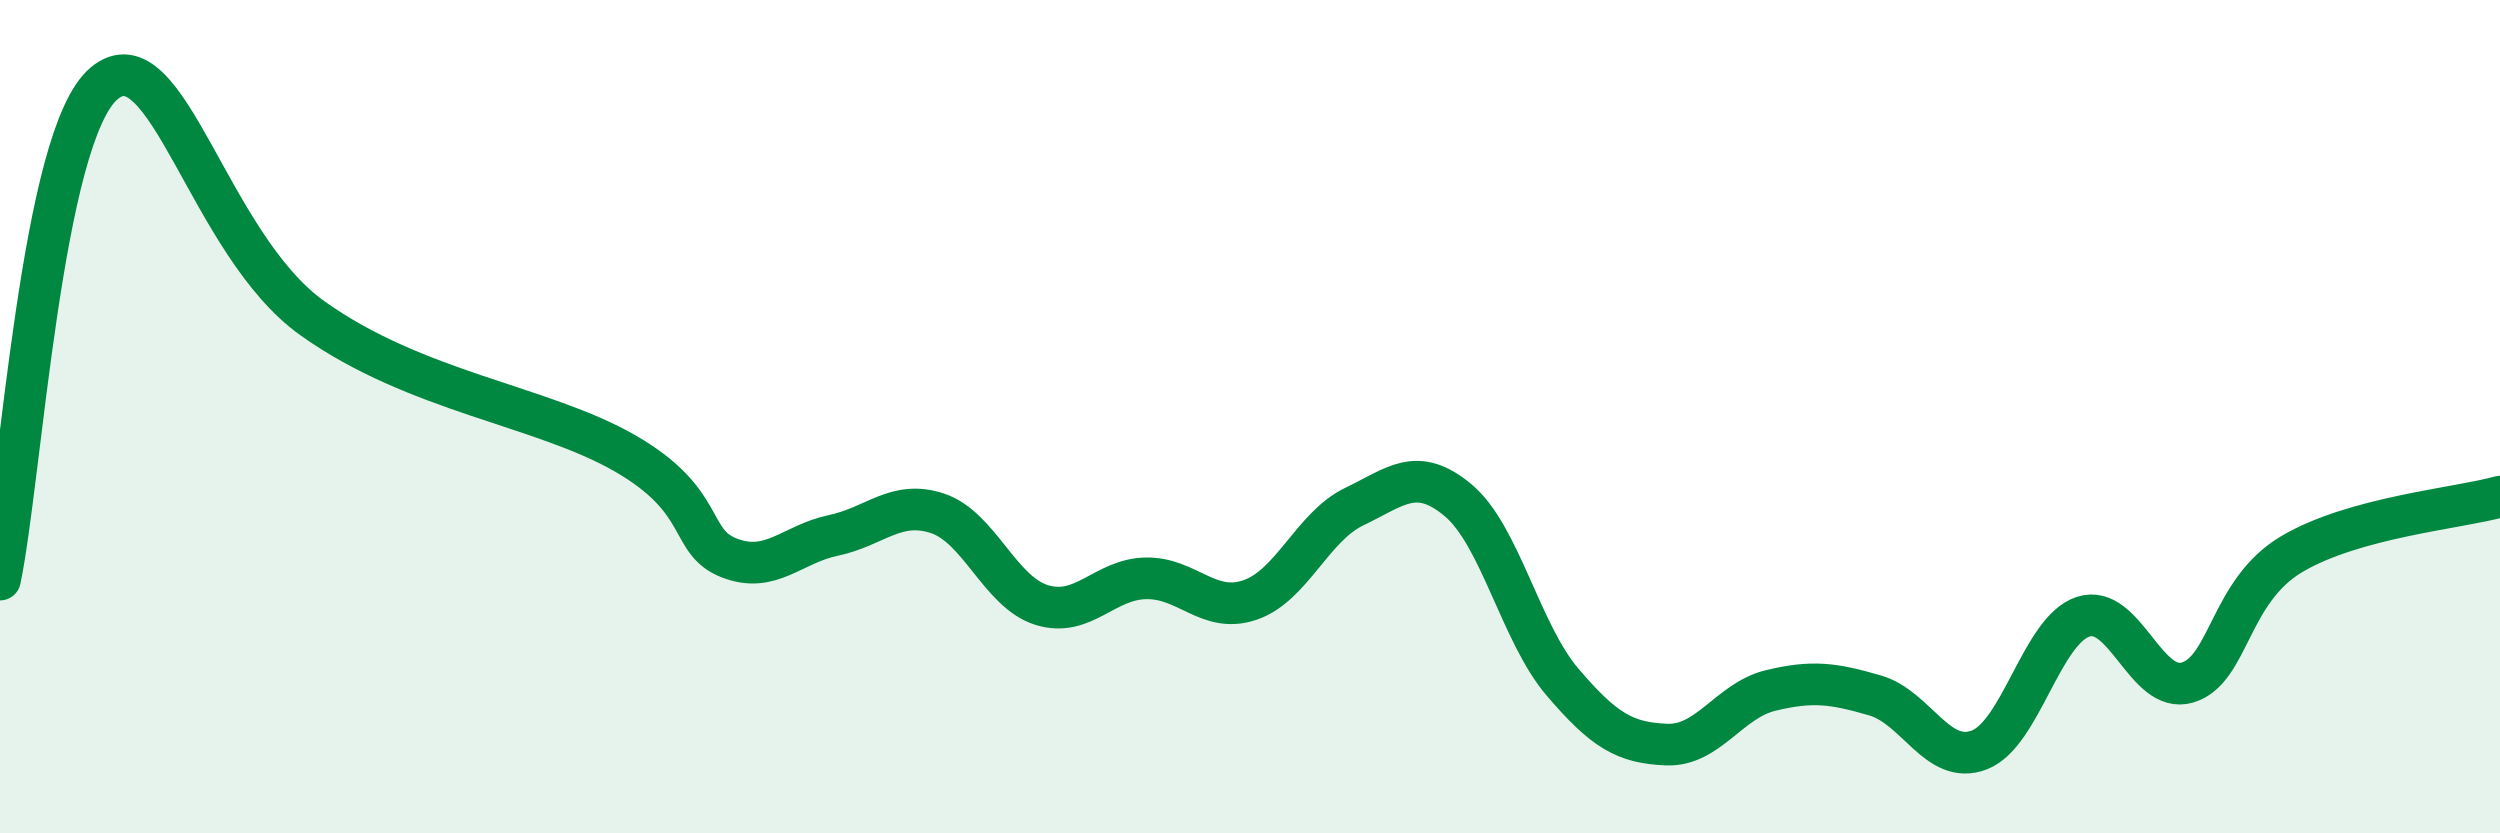 
    <svg width="60" height="20" viewBox="0 0 60 20" xmlns="http://www.w3.org/2000/svg">
      <path
        d="M 0,13.91 C 0.5,11.53 1,3.25 2.5,2 C 4,0.75 5,5.86 7.5,7.64 C 10,9.42 13,9.73 15,10.88 C 17,12.03 16.5,13 17.5,13.39 C 18.5,13.78 19,13.06 20,12.85 C 21,12.64 21.5,11.99 22.5,12.32 C 23.5,12.65 24,14.21 25,14.52 C 26,14.83 26.5,13.9 27.5,13.88 C 28.5,13.86 29,14.74 30,14.4 C 31,14.06 31.5,12.64 32.5,12.16 C 33.5,11.68 34,11.17 35,12.01 C 36,12.85 36.5,15.2 37.5,16.37 C 38.5,17.54 39,17.83 40,17.87 C 41,17.91 41.5,16.81 42.5,16.57 C 43.5,16.33 44,16.4 45,16.69 C 46,16.98 46.5,18.38 47.5,18 C 48.5,17.62 49,15.12 50,14.8 C 51,14.48 51.5,16.68 52.5,16.38 C 53.5,16.08 53.5,14.19 55,13.3 C 56.5,12.41 59,12.2 60,11.92L60 20L0 20Z"
        fill="#008740"
        opacity="0.1"
        stroke-linecap="round"
        stroke-linejoin="round"
      />
      <path
        d="M 0,13.91 C 0.5,11.53 1,3.25 2.5,2 C 4,0.75 5,5.86 7.5,7.64 C 10,9.42 13,9.73 15,10.88 C 17,12.03 16.5,13 17.5,13.39 C 18.5,13.78 19,13.06 20,12.85 C 21,12.64 21.5,11.99 22.5,12.32 C 23.5,12.65 24,14.21 25,14.52 C 26,14.83 26.5,13.9 27.5,13.88 C 28.5,13.86 29,14.74 30,14.4 C 31,14.06 31.5,12.64 32.5,12.16 C 33.5,11.68 34,11.17 35,12.01 C 36,12.85 36.5,15.2 37.5,16.37 C 38.5,17.54 39,17.83 40,17.87 C 41,17.91 41.5,16.81 42.5,16.57 C 43.5,16.33 44,16.4 45,16.69 C 46,16.98 46.5,18.38 47.5,18 C 48.5,17.62 49,15.12 50,14.8 C 51,14.48 51.5,16.68 52.5,16.38 C 53.5,16.08 53.5,14.19 55,13.3 C 56.5,12.41 59,12.2 60,11.92"
        stroke="#008740"
        stroke-width="1"
        fill="none"
        stroke-linecap="round"
        stroke-linejoin="round"
      />
    </svg>
  